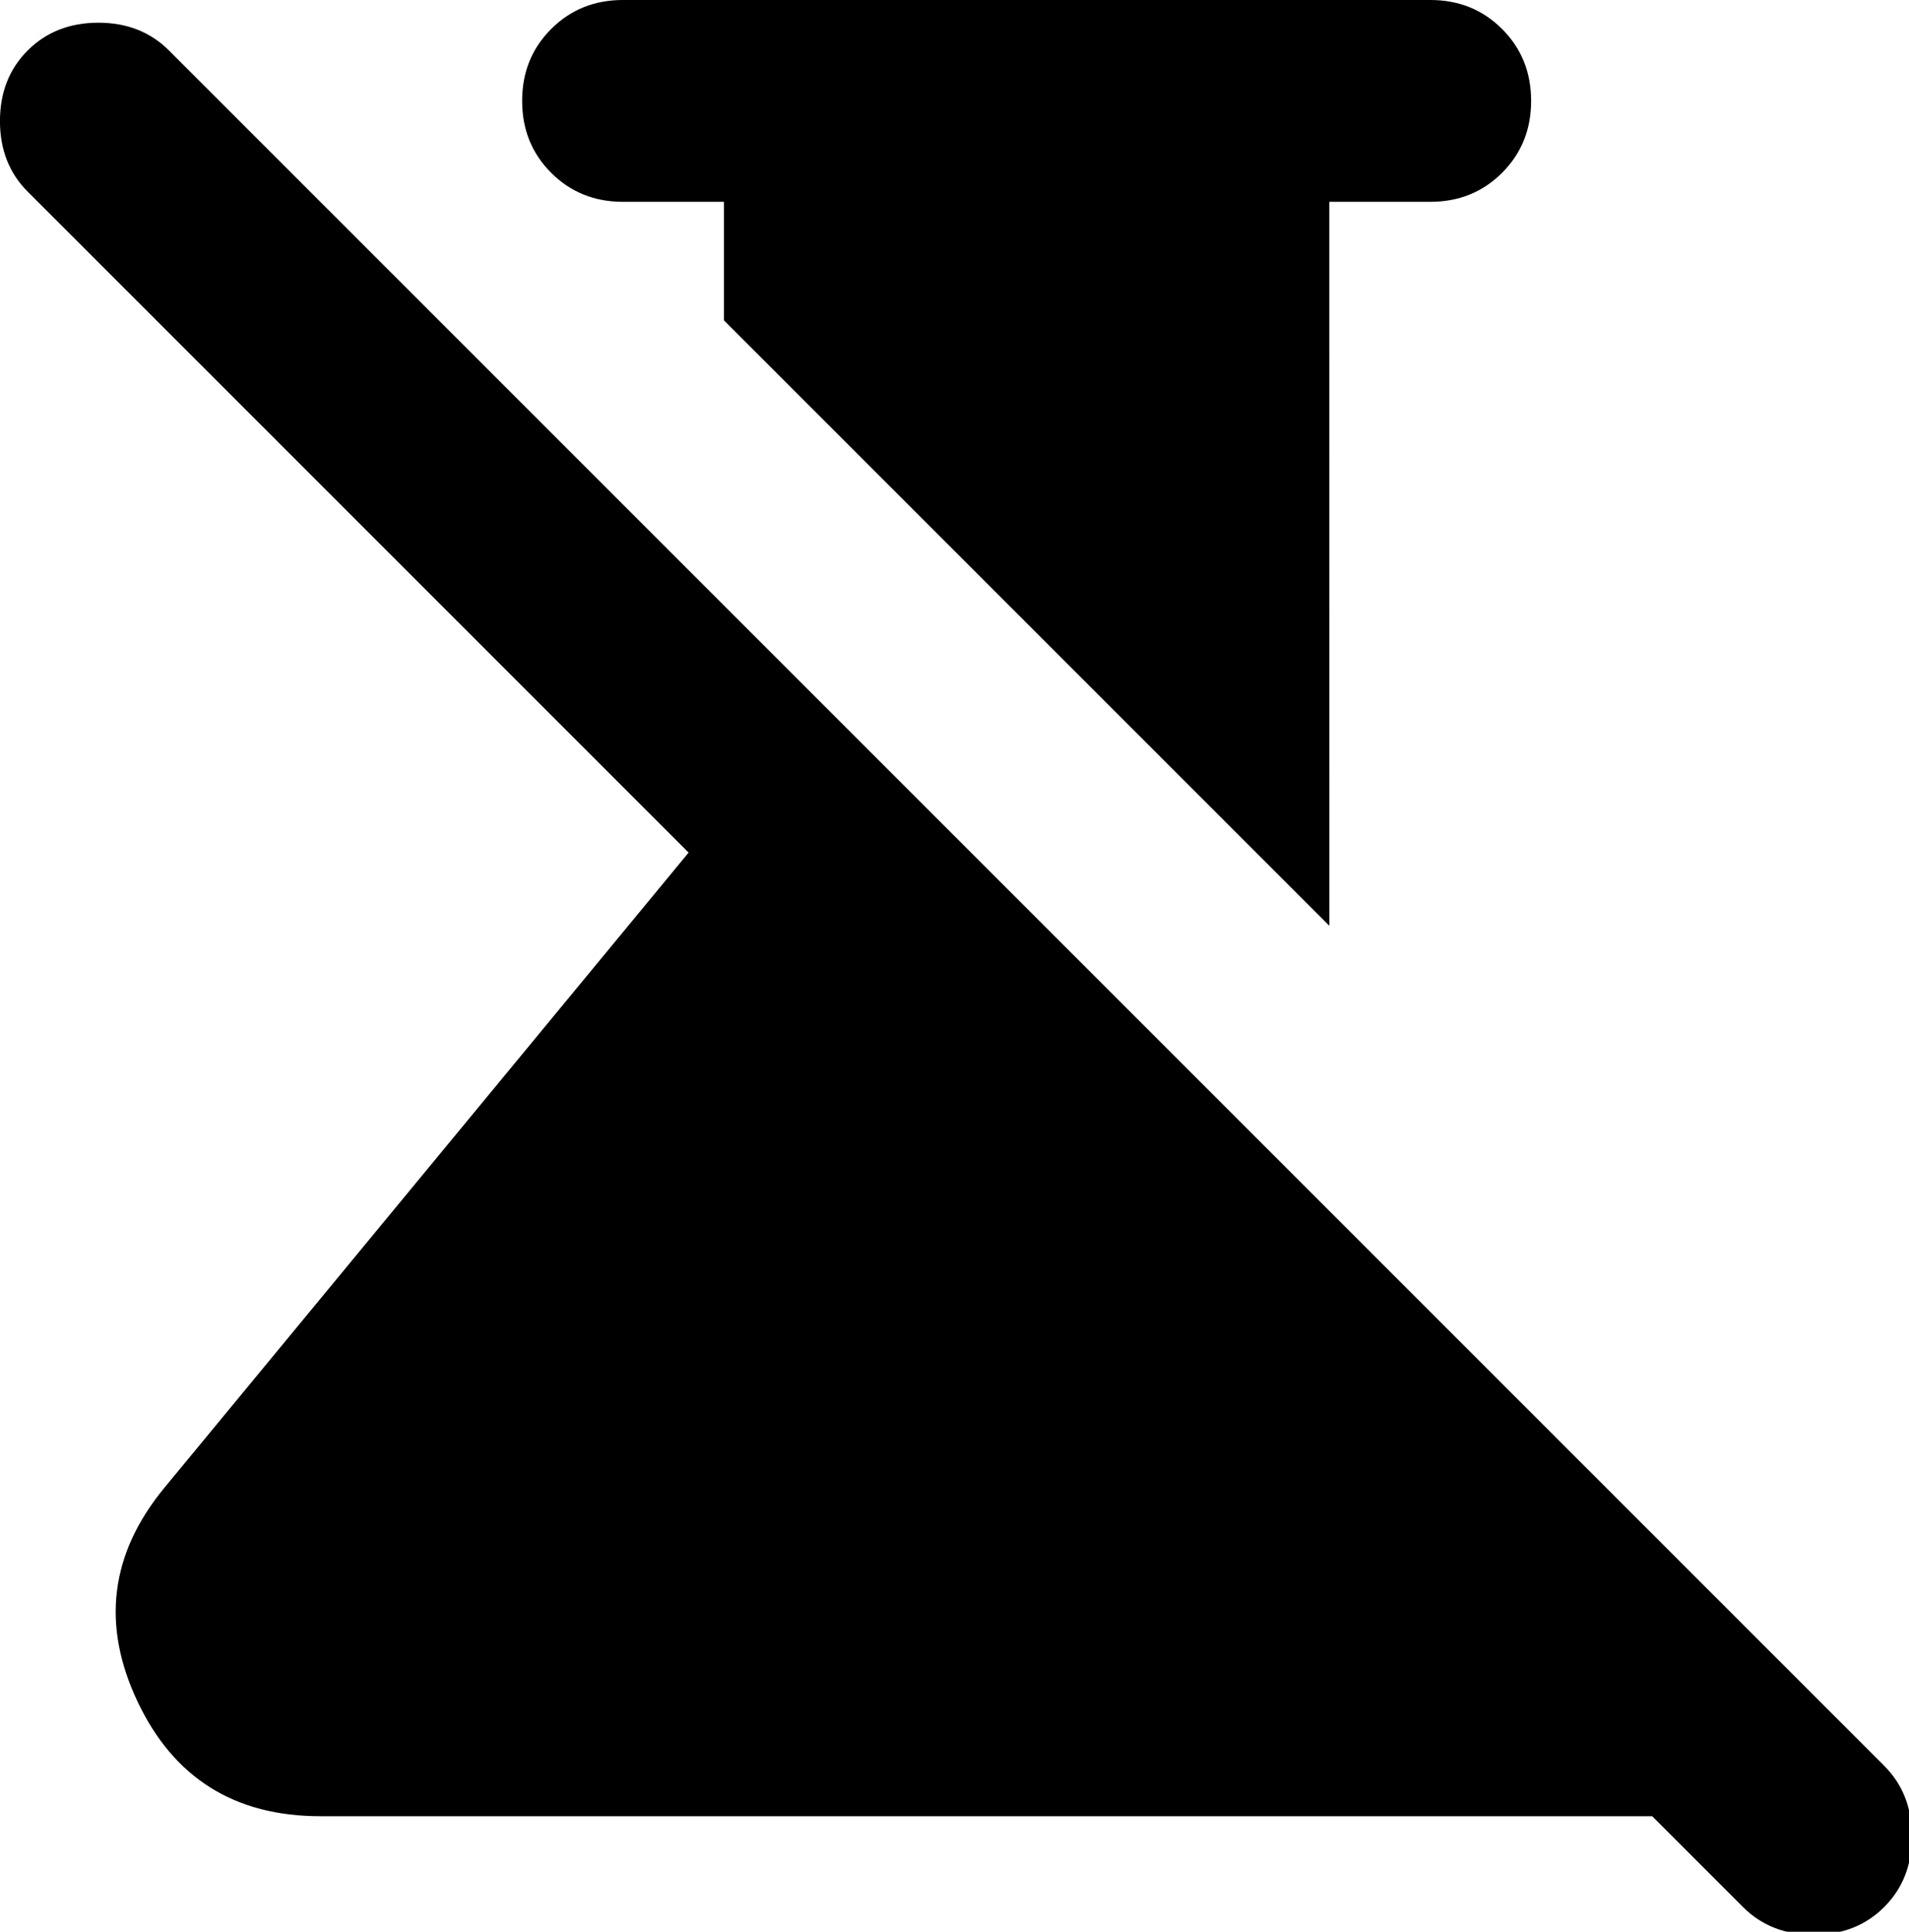 <svg width="49.413" height="50" version="1.1" viewBox="0 0 13.074 13.229" xmlns="http://www.w3.org/2000/svg"><title>bez zbytečné chemie</title><g transform="translate(-99.296 -141.55)"><g transform="matrix(.265 0 0 .265 99.296 141.55)"><path d="m34.355 23.924-15.645-15.645v-3.064h-2.608c-0.739 0-1.358-0.25-1.858-0.75s-0.75-1.119-0.75-1.858 0.25-1.358 0.75-1.858c0.5-0.5 1.119-0.75 1.858-0.75h20.86c0.739 0 1.358 0.25 1.858 0.75 0.5 0.5 0.75 1.119 0.75 1.858s-0.25 1.358-0.75 1.858-1.119 0.75-1.858 0.75h-2.608zm10.691 25.358-2.347-2.347h-34.42c-2.216 0-3.792-0.989-4.726-2.966-0.934-1.977-0.706-3.813 0.684-5.508l13.559-16.428-17.08-17.08c-0.478-0.478-0.717-1.087-0.717-1.825 0-0.739 0.239-1.347 0.717-1.825 0.478-0.478 1.087-0.717 1.825-0.717s1.347 0.239 1.825 0.717l44.329 44.329c0.478 0.478 0.717 1.087 0.717 1.825s-0.239 1.347-0.717 1.825c-0.478 0.478-1.087 0.717-1.825 0.717s-1.347-0.239-1.825-0.717z"/></g></g></svg>
